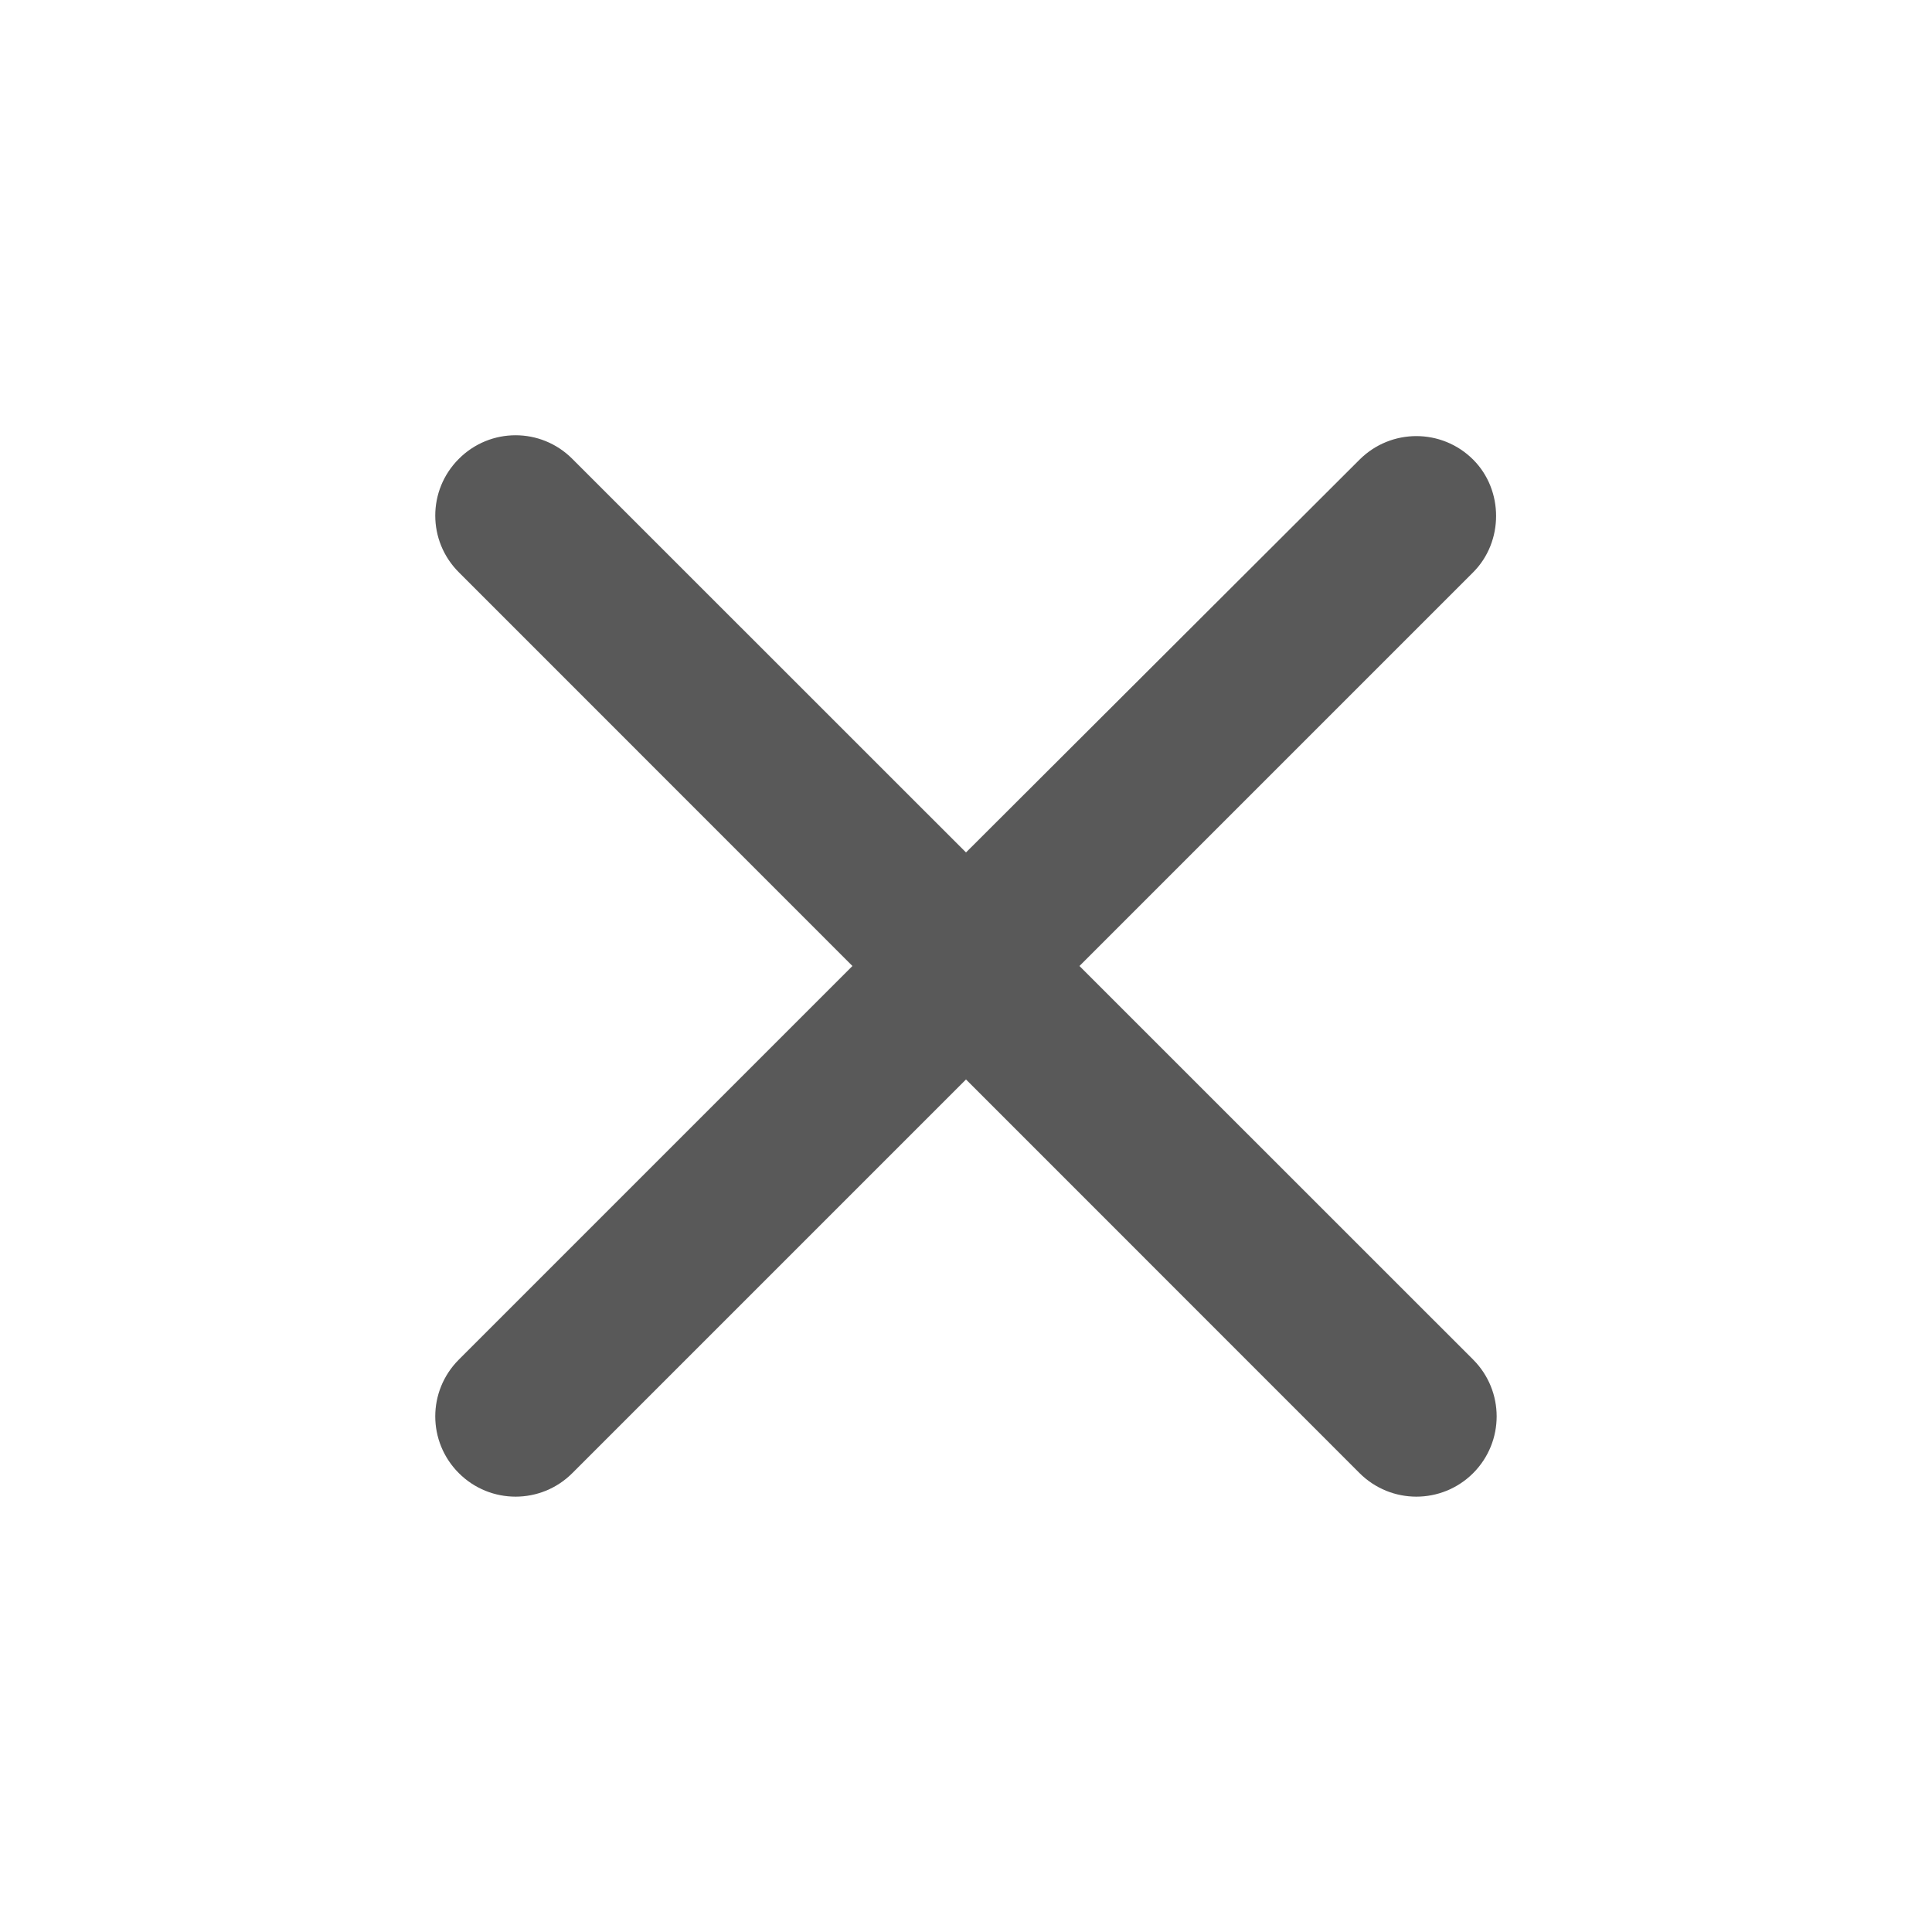 <svg width="18" height="18" viewBox="0 0 18 18" fill="none" xmlns="http://www.w3.org/2000/svg">
<g id="Cancel" clip-path="url(#clip0_3486_1734)">
<path id="Vector" d="M13.725 4.282C13.432 3.99 12.96 3.99 12.667 4.282L9 7.942L5.332 4.275C5.04 3.982 4.567 3.982 4.275 4.275C3.982 4.567 3.982 5.04 4.275 5.332L7.942 9L4.275 12.667C3.982 12.96 3.982 13.432 4.275 13.725C4.567 14.017 5.04 14.017 5.332 13.725L9 10.057L12.667 13.725C12.96 14.017 13.432 14.017 13.725 13.725C14.017 13.432 14.017 12.96 13.725 12.667L10.057 9L13.725 5.332C14.01 5.047 14.01 4.567 13.725 4.282Z" fill="#595959"/>
</g>
<defs>
<clipPath id="clip0_3486_1734">
<rect width="18" height="18" fill="white"/>
</clipPath>
</defs>
</svg>
